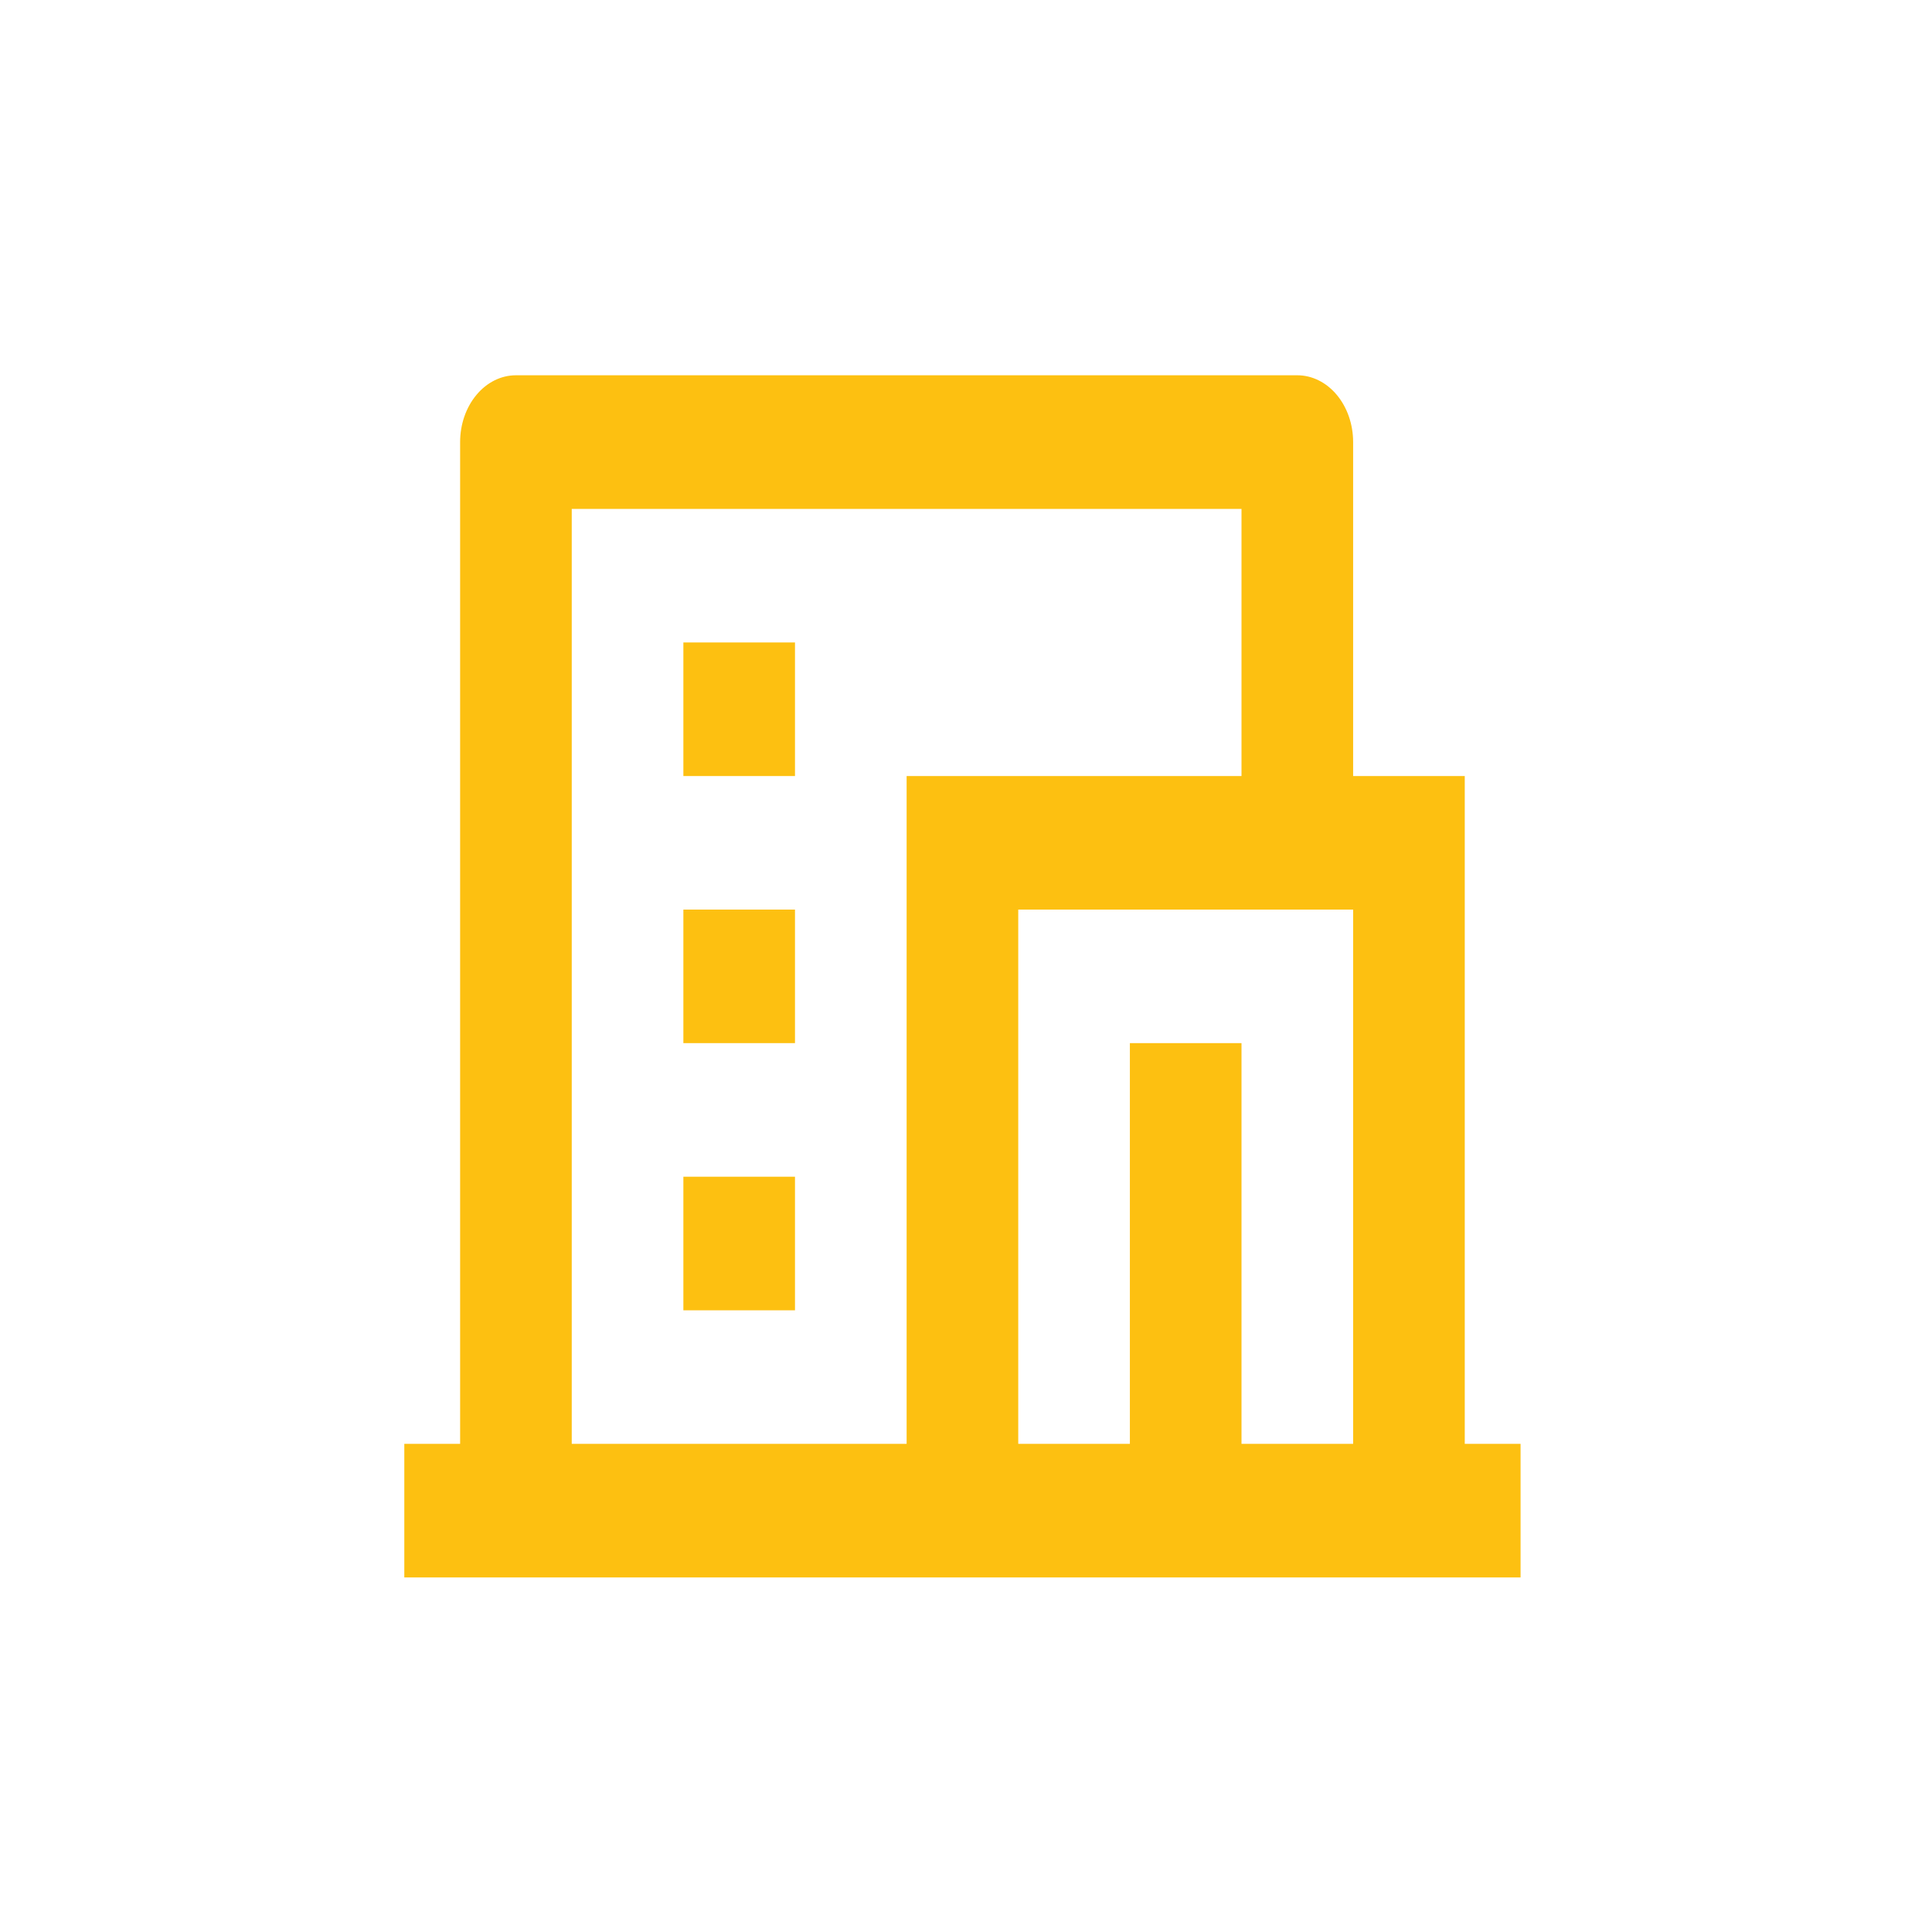 <svg xmlns="http://www.w3.org/2000/svg" width="45" height="45" viewBox="0 0 45 45" fill="none">
  <g clip-path="url(#clip0_21_3303)">
    <path d="M35.417 36.742H9.417V33.63H10.717V10.297C10.717 9.884 10.854 9.489 11.098 9.197C11.341 8.905 11.672 8.741 12.017 8.741H30.217C30.561 8.741 30.892 8.905 31.136 9.197C31.38 9.489 31.517 9.884 31.517 10.297V18.075H34.117V33.63H35.417V36.742ZM28.917 33.63H31.517V21.186H23.717V33.63H26.317V24.297H28.917V33.63ZM28.917 18.075V11.853H13.317V33.63H21.117V18.075H28.917ZM15.917 21.186H18.517V24.297H15.917V21.186ZM15.917 27.408H18.517V30.519H15.917V27.408ZM15.917 14.964H18.517V18.075H15.917V14.964Z" fill="#FDC011"/>
  </g>
  <defs>
    <clipPath id="clip0_21_3303">
      <rect x="0.417" y="0.741" width="44.167" height="44.167" rx="22.083" fill="white"/>
    </clipPath>
  </defs>
</svg>